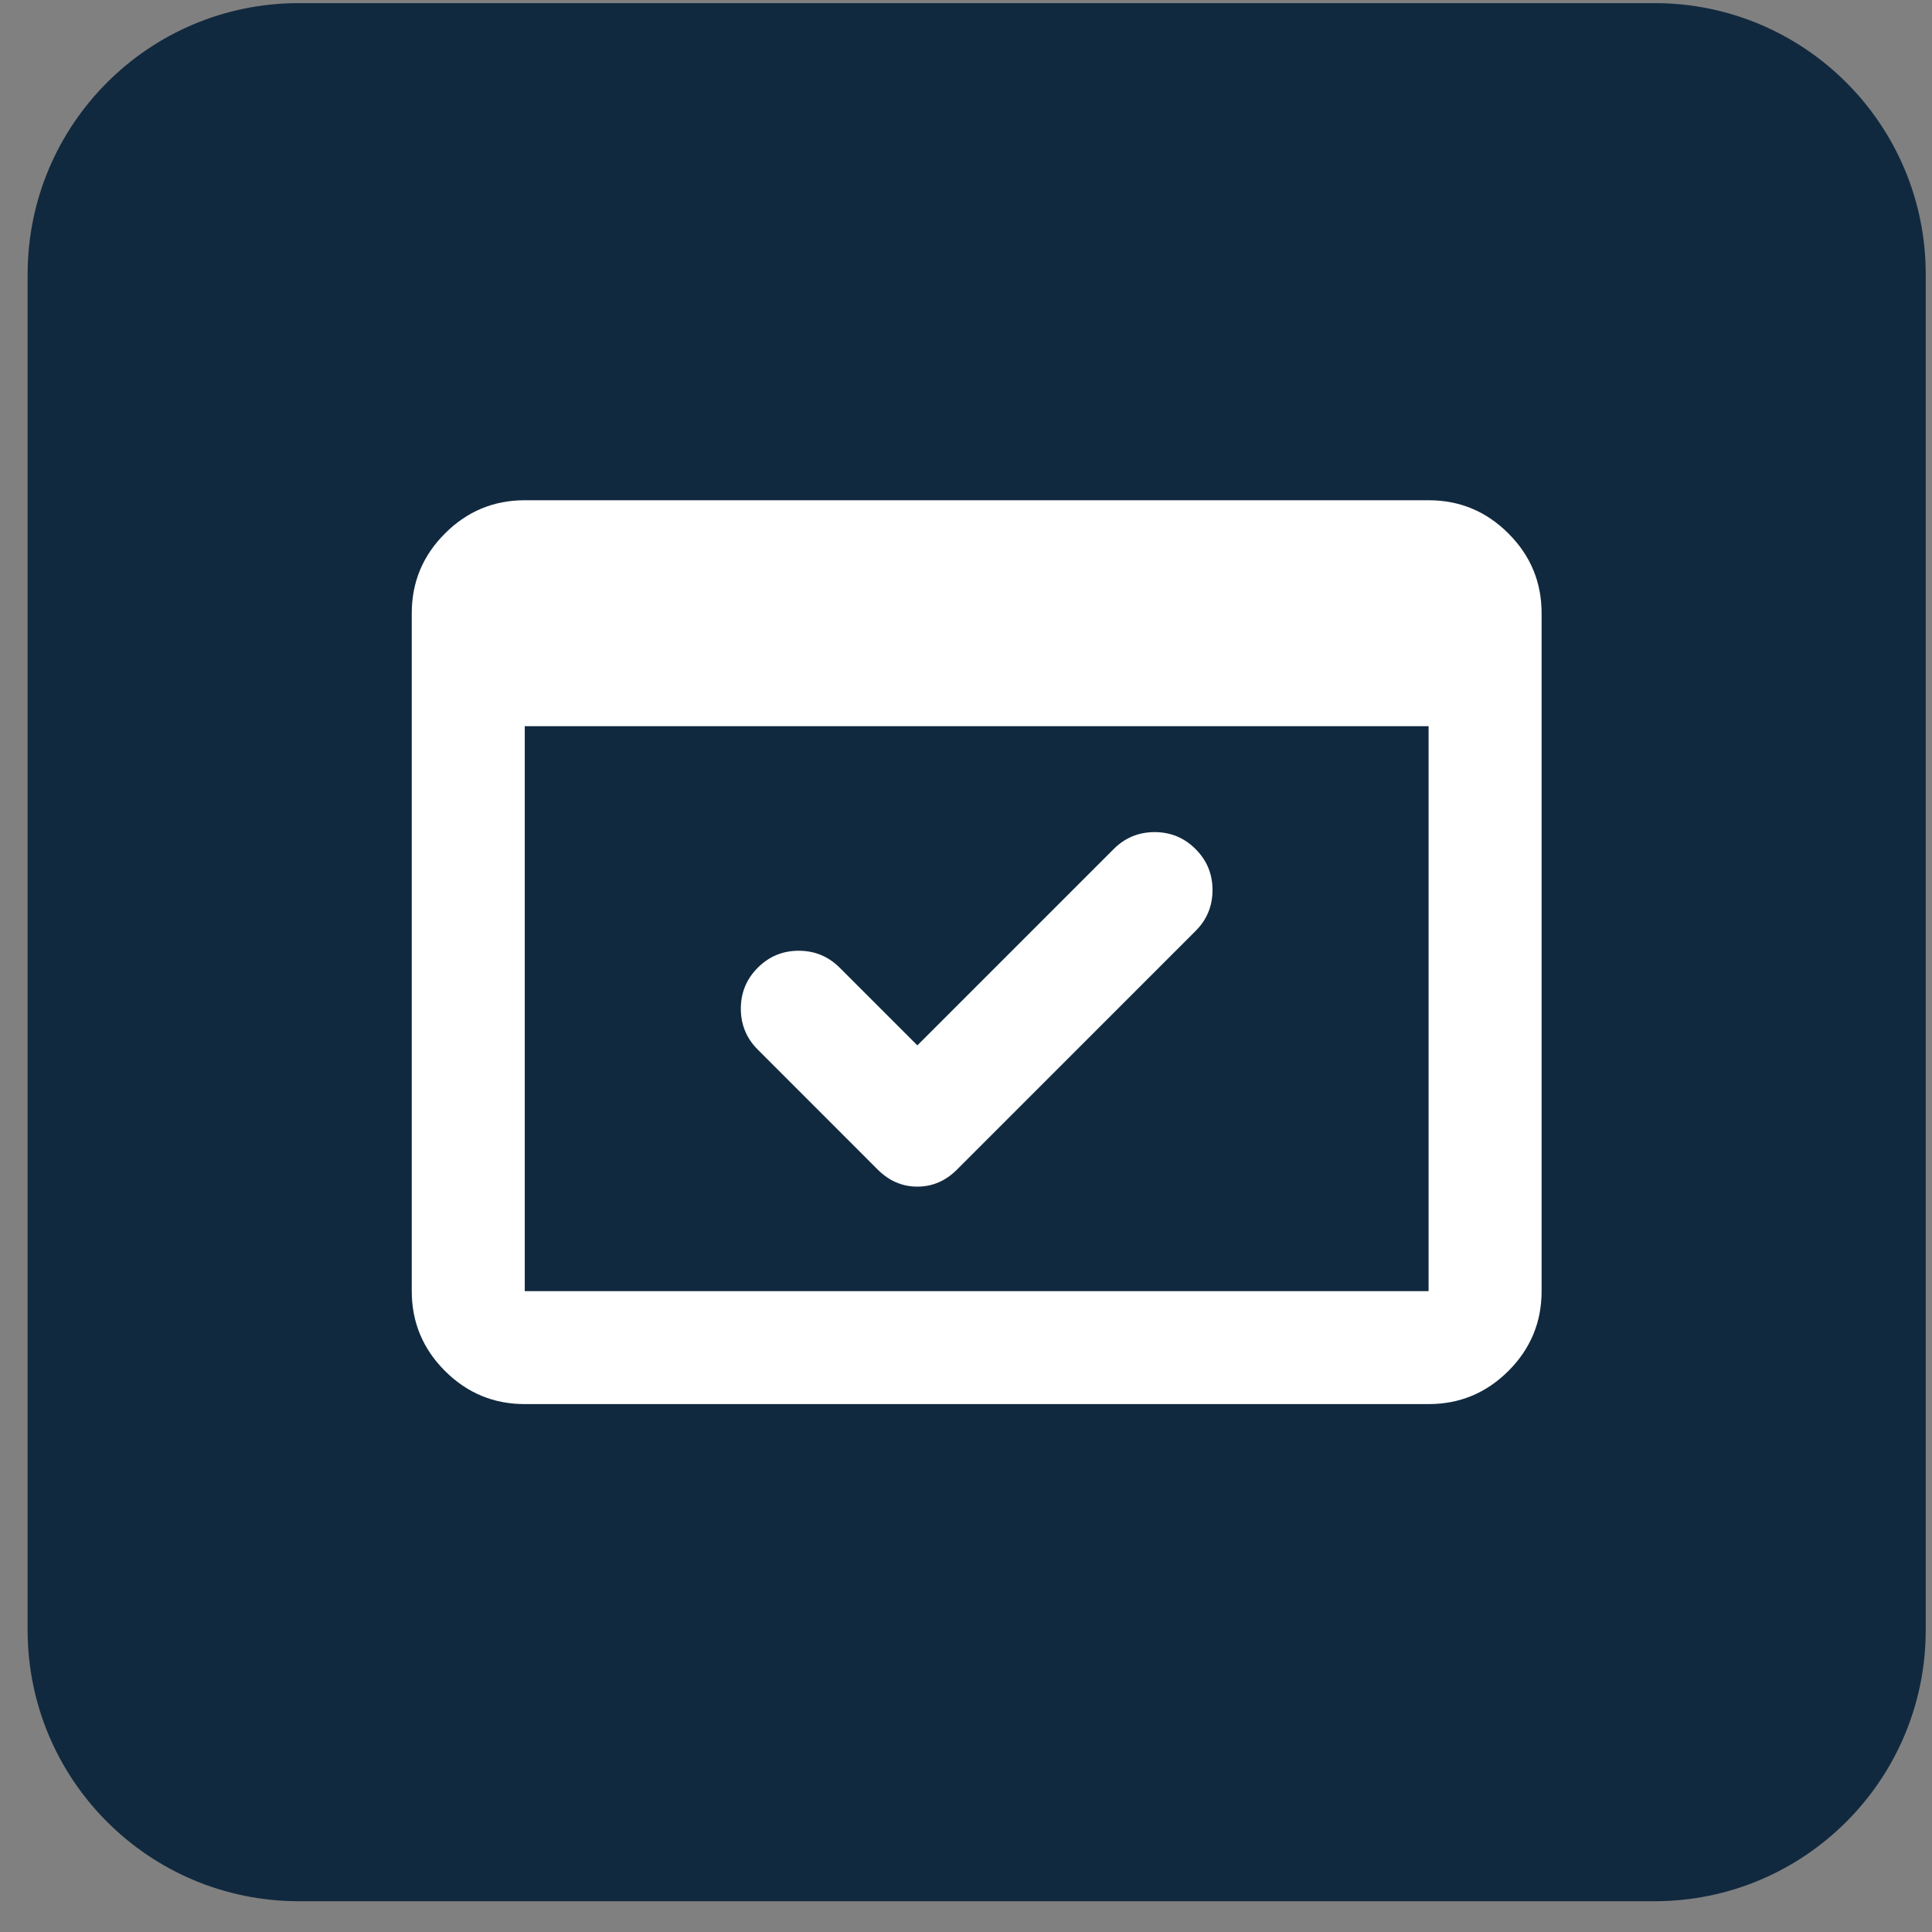 <svg width="57" height="57" viewBox="0 0 57 57" fill="none" xmlns="http://www.w3.org/2000/svg">
<rect x="0" y="0" width="57" height="57" fill="#808080" stroke="none"/>
<path d="M0.815 8.092C0.815 3.674 4.397 0.092 8.815 0.092H48.815C53.234 0.092 56.815 3.674 56.815 8.092V48.092C56.815 52.51 53.234 56.092 48.815 56.092H8.815C4.397 56.092 0.815 52.51 0.815 48.092V8.092Z" fill="#11293F"/>
<path d="M15.482 41.425C14.565 41.425 13.781 41.099 13.128 40.447C12.475 39.794 12.148 39.009 12.148 38.092V18.092C12.148 17.175 12.475 16.391 13.128 15.739C13.781 15.085 14.565 14.759 15.482 14.759H42.148C43.065 14.759 43.85 15.085 44.503 15.739C45.156 16.391 45.482 17.175 45.482 18.092V38.092C45.482 39.009 45.156 39.794 44.503 40.447C43.85 41.099 43.065 41.425 42.148 41.425H15.482ZM15.482 38.092H42.148V21.425H15.482V38.092ZM27.065 30.842L32.857 25.05C33.19 24.717 33.593 24.55 34.065 24.55C34.537 24.55 34.94 24.717 35.273 25.05C35.607 25.384 35.773 25.786 35.773 26.259C35.773 26.731 35.607 27.134 35.273 27.467L28.232 34.509C27.898 34.842 27.509 35.009 27.065 35.009C26.621 35.009 26.232 34.842 25.898 34.509L22.357 30.967C22.023 30.634 21.857 30.231 21.857 29.759C21.857 29.286 22.023 28.884 22.357 28.55C22.69 28.217 23.093 28.05 23.565 28.05C24.037 28.05 24.44 28.217 24.773 28.55L27.065 30.842ZM15.482 38.092V18.092V38.092Z" fill="white"/>
</svg>
